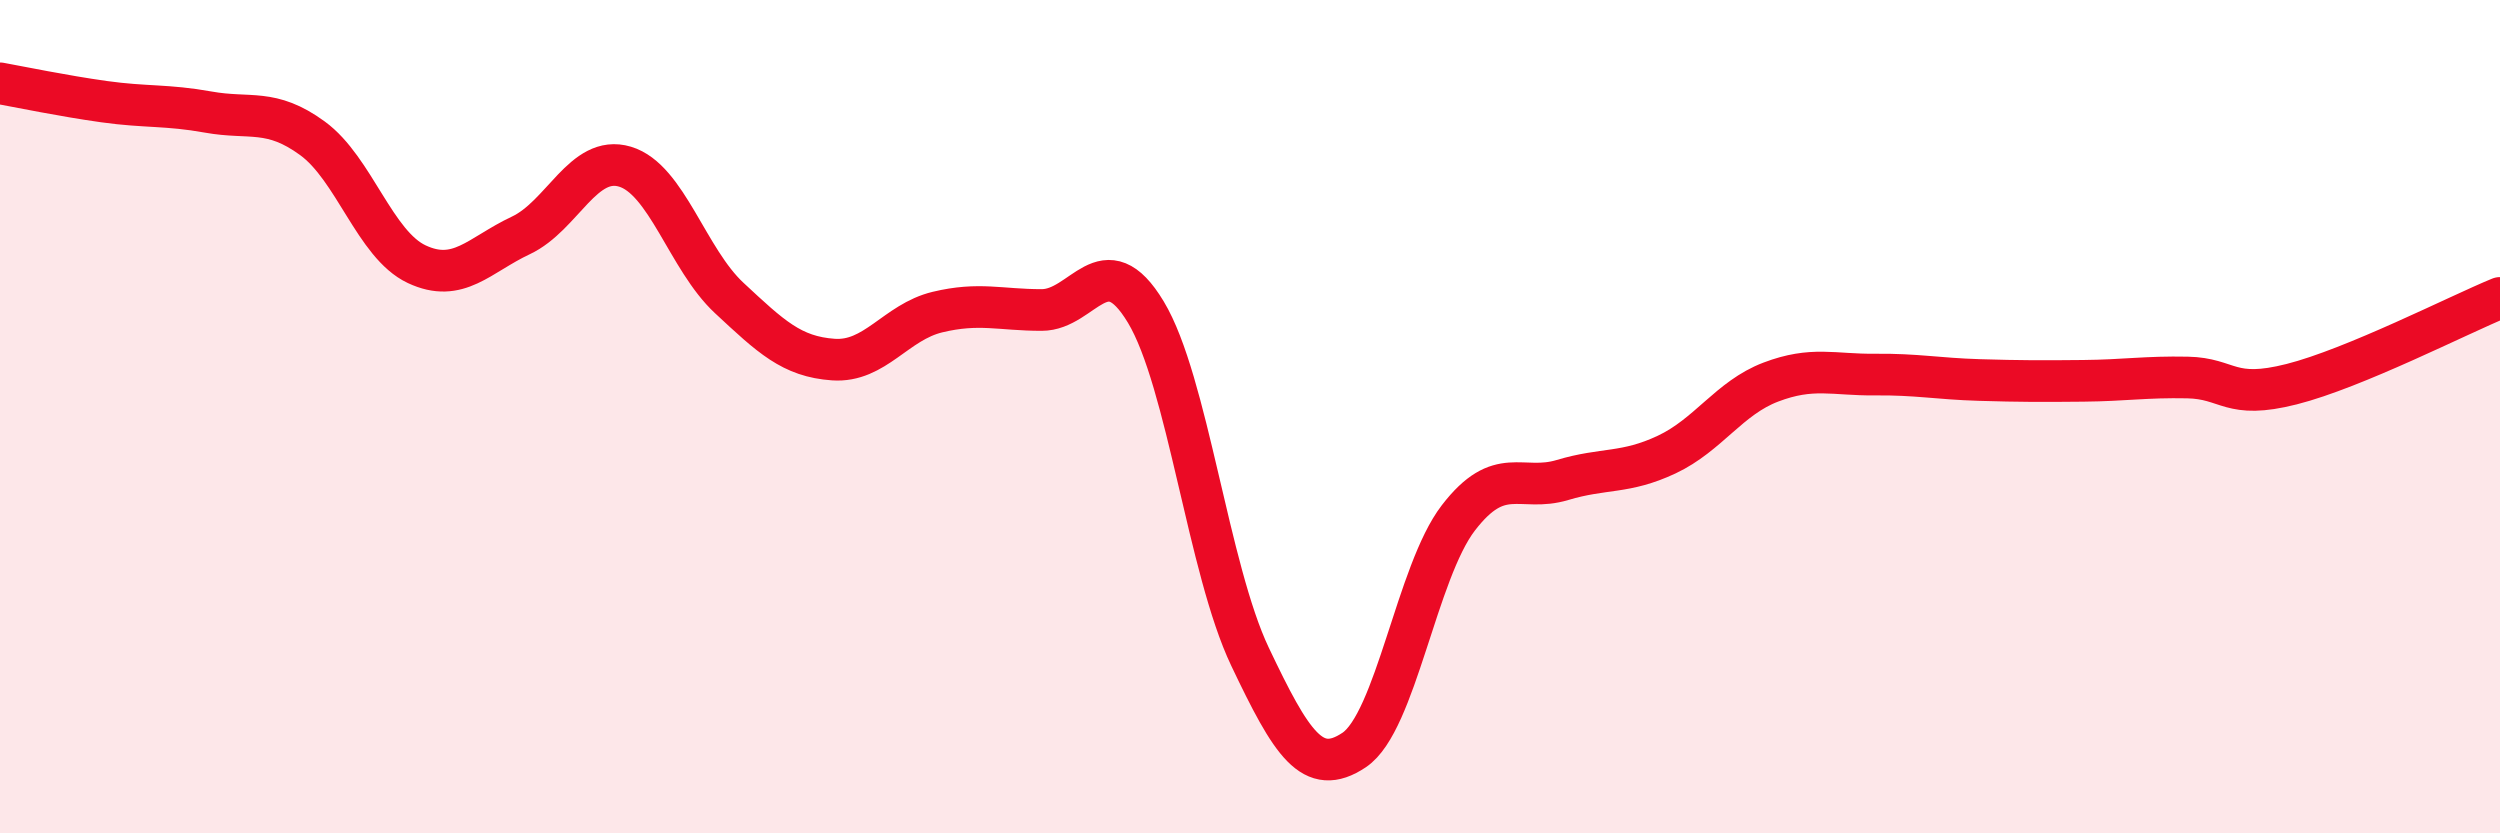 
    <svg width="60" height="20" viewBox="0 0 60 20" xmlns="http://www.w3.org/2000/svg">
      <path
        d="M 0,2 C 0.5,2.09 1.5,2.3 2.5,2.44 C 3.5,2.58 4,2.51 5,2.69 C 6,2.87 6.5,2.59 7.5,3.32 C 8.5,4.05 9,5.87 10,6.34 C 11,6.81 11.5,6.12 12.5,5.65 C 13.5,5.18 14,3.7 15,4 C 16,4.3 16.5,6.22 17.5,7.15 C 18.5,8.08 19,8.56 20,8.63 C 21,8.7 21.5,7.73 22.5,7.49 C 23.5,7.25 24,7.44 25,7.44 C 26,7.44 26.5,5.83 27.5,7.49 C 28.5,9.15 29,13.66 30,15.76 C 31,17.86 31.5,18.67 32.5,18 C 33.5,17.33 34,13.73 35,12.43 C 36,11.13 36.5,11.82 37.5,11.52 C 38.5,11.22 39,11.38 40,10.91 C 41,10.44 41.5,9.55 42.5,9.17 C 43.5,8.79 44,9 45,8.99 C 46,8.98 46.5,9.09 47.5,9.12 C 48.5,9.15 49,9.15 50,9.14 C 51,9.13 51.5,9.04 52.5,9.06 C 53.5,9.08 53.5,9.6 55,9.22 C 56.5,8.84 59,7.56 60,7.15L60 20L0 20Z"
        fill="#EB0A25"
        opacity="0.1"
        stroke-linecap="round"
        stroke-linejoin="round"
      />
      <path
        d="M 0,2 C 0.5,2.09 1.5,2.3 2.5,2.44 C 3.5,2.58 4,2.51 5,2.69 C 6,2.87 6.5,2.59 7.5,3.32 C 8.5,4.05 9,5.87 10,6.34 C 11,6.81 11.5,6.12 12.5,5.65 C 13.5,5.18 14,3.7 15,4 C 16,4.3 16.5,6.22 17.5,7.15 C 18.5,8.08 19,8.56 20,8.63 C 21,8.7 21.5,7.73 22.5,7.49 C 23.5,7.25 24,7.44 25,7.44 C 26,7.44 26.5,5.83 27.5,7.49 C 28.5,9.15 29,13.66 30,15.76 C 31,17.86 31.5,18.67 32.5,18 C 33.5,17.33 34,13.73 35,12.43 C 36,11.13 36.5,11.82 37.5,11.52 C 38.5,11.22 39,11.38 40,10.91 C 41,10.44 41.5,9.55 42.5,9.17 C 43.5,8.79 44,9 45,8.99 C 46,8.98 46.5,9.09 47.5,9.12 C 48.5,9.15 49,9.15 50,9.14 C 51,9.13 51.5,9.04 52.5,9.06 C 53.5,9.08 53.5,9.6 55,9.22 C 56.5,8.84 59,7.56 60,7.15"
        stroke="#EB0A25"
        stroke-width="1"
        fill="none"
        stroke-linecap="round"
        stroke-linejoin="round"
      />
    </svg>
  